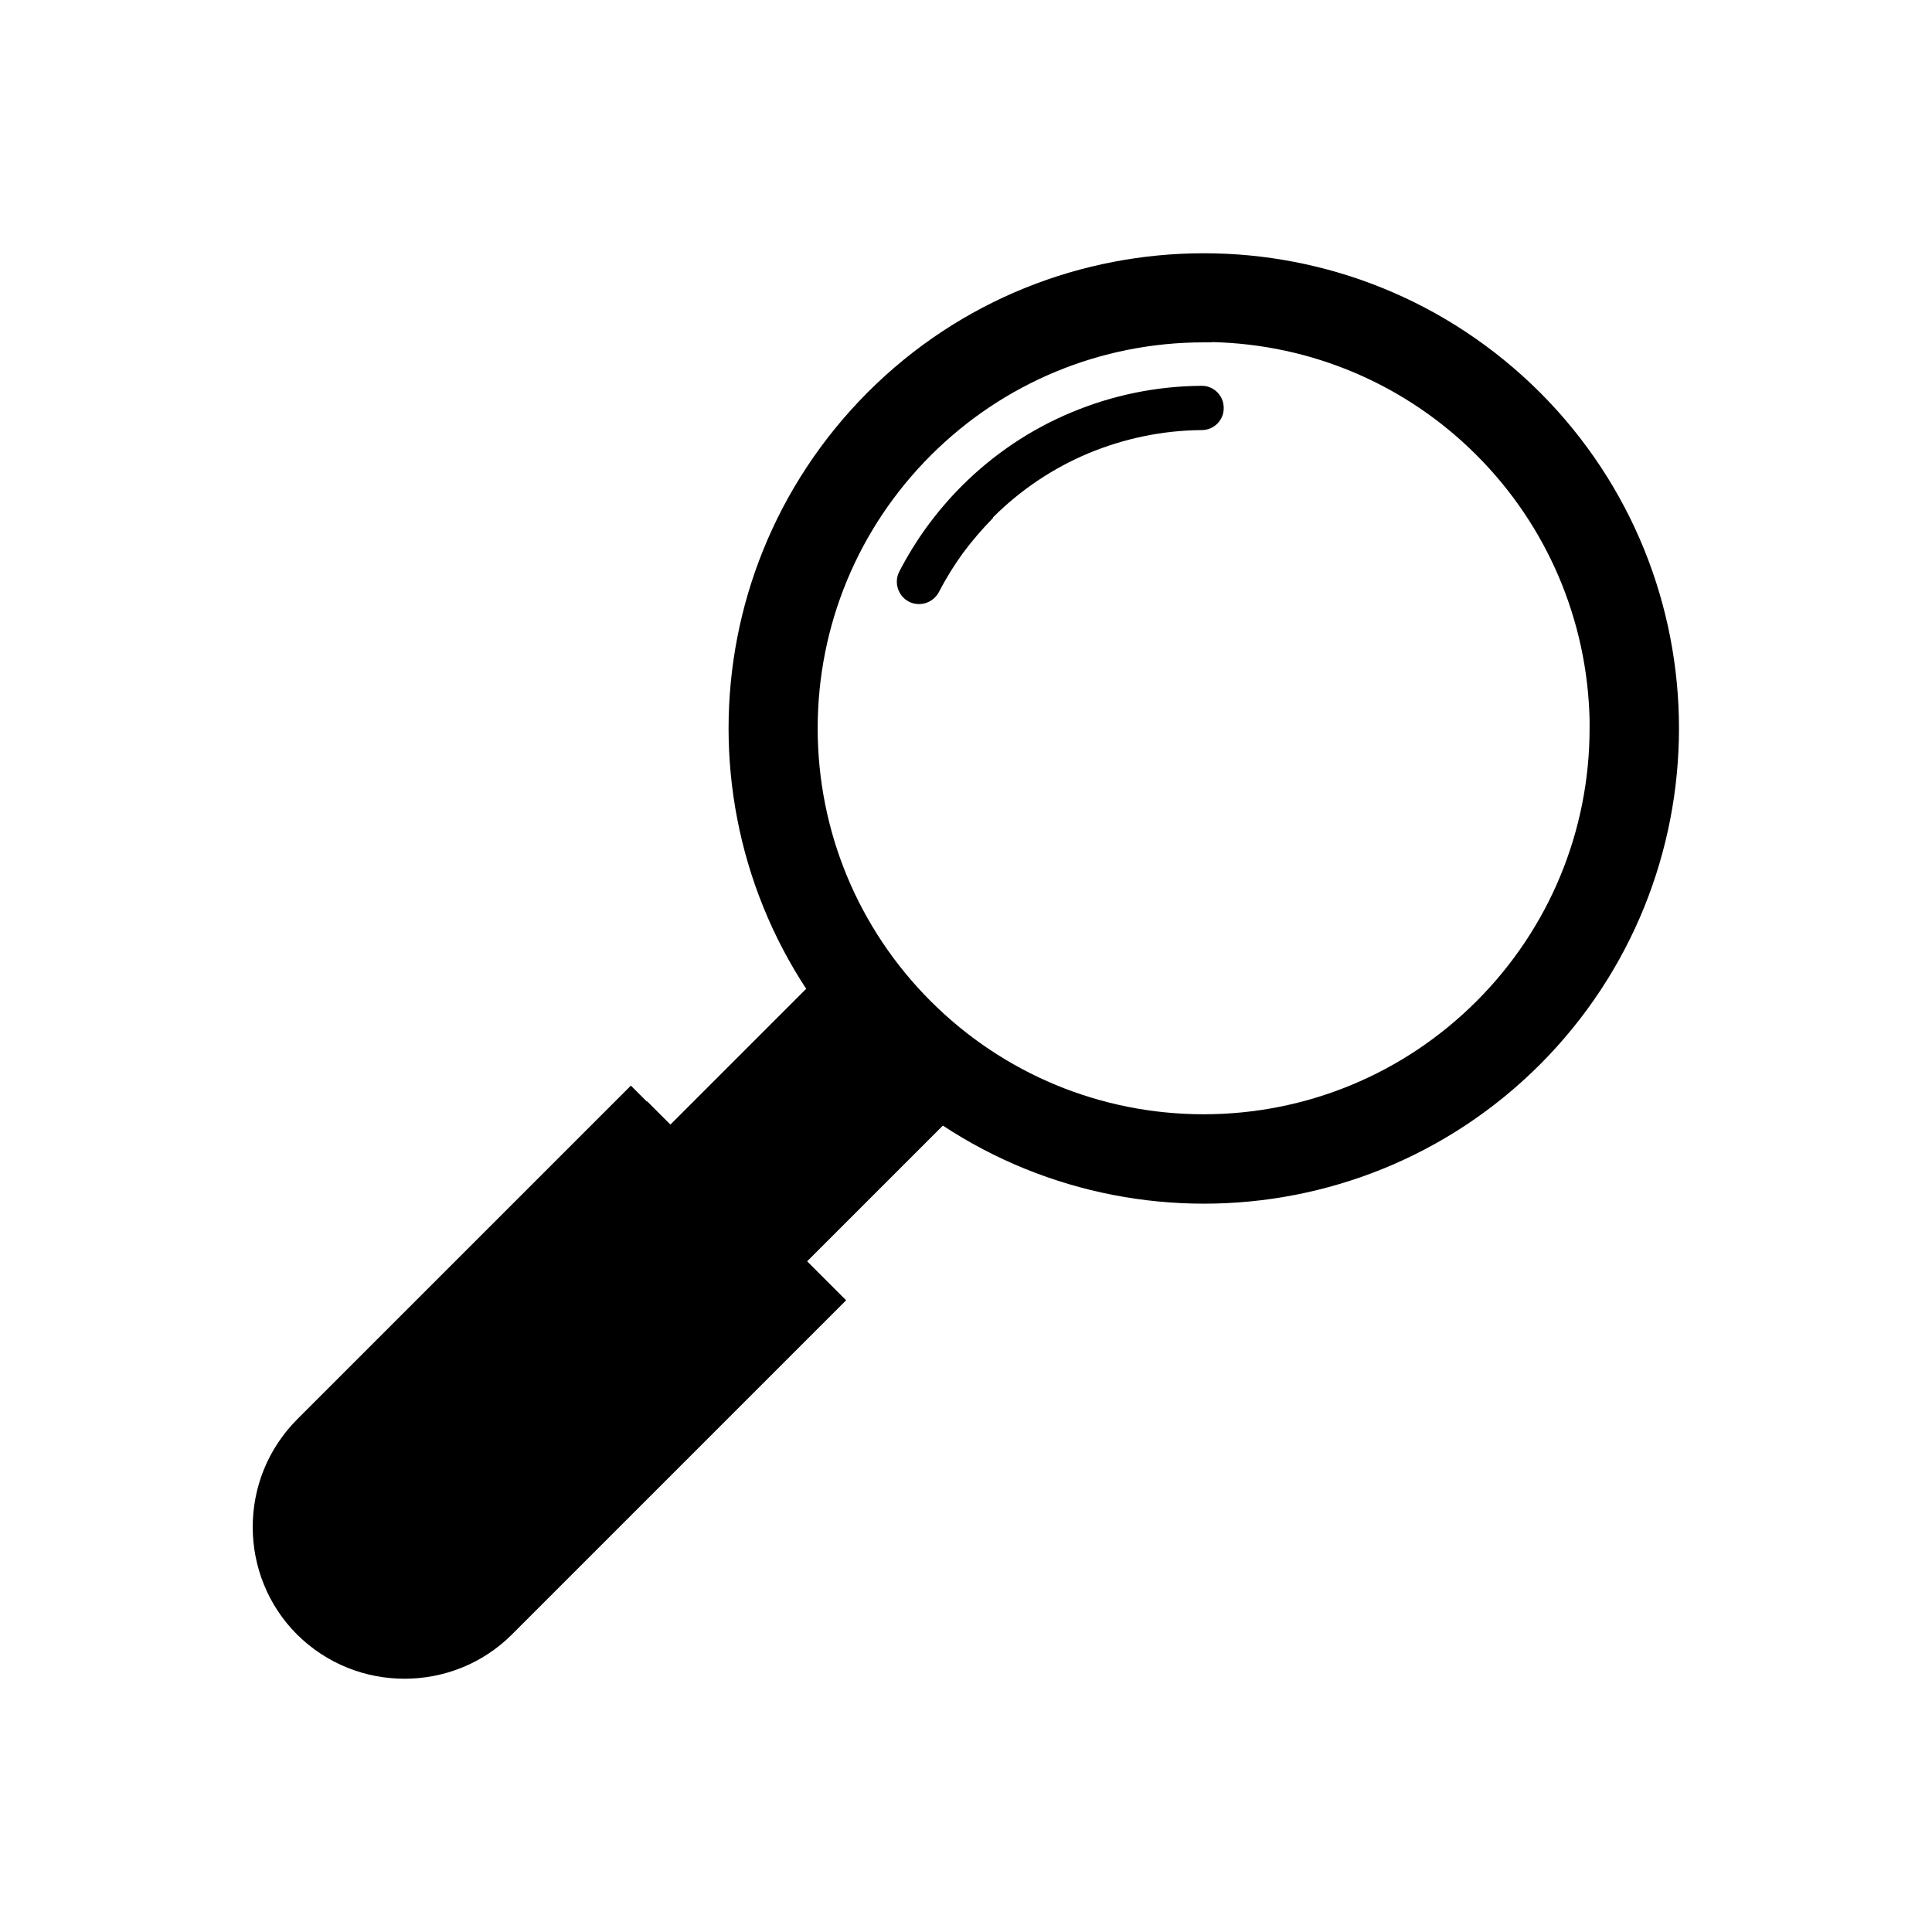 <?xml version="1.0" encoding="UTF-8"?>
<!-- Uploaded to: ICON Repo, www.iconrepo.com, Generator: ICON Repo Mixer Tools -->
<svg fill="#000000" width="800px" height="800px" version="1.1" viewBox="144 144 512 512" xmlns="http://www.w3.org/2000/svg">
 <g>
  <path d="m552.05 247.94c24.574 24.574 36.898 56.824 36.898 89.074s-12.324 64.5-36.824 89.074c-24.574 24.574-56.824 36.898-89.074 36.898s-64.426-12.324-89.074-36.898c-24.574-24.574-36.898-56.824-36.898-89.074s12.324-64.426 36.898-89.074c24.574-24.574 56.824-36.824 89.074-36.824s64.426 12.324 89.074 36.898zm-86.859-13.211h-2.215c-27.23 0-53.059 10.699-72.32 29.961-19.262 19.262-29.961 45.09-29.961 72.32s10.699 53.059 29.961 72.32c19.262 19.262 45.09 29.961 72.32 29.961s53.059-10.699 72.32-29.961 29.961-45.09 29.961-72.32v-2.215c-0.59-26.418-11.219-51.438-29.961-70.18-18.746-18.746-43.688-29.371-70.18-29.961z"/>
  <path d="m315.54 435.9 52.691 52.691-88.555 88.555c-7.824 7.824-18.152 11.734-28.484 11.734-10.332 0-20.59-3.91-28.484-11.734-7.824-7.824-11.734-18.152-11.734-28.484 0-10.332 3.91-20.59 11.734-28.484l88.48-88.48 4.133 4.133z"/>
  <path d="m318.2 445.49 36.234 36.234 41.844-41.844c-6.422-5.461-12.766-11.219-18.891-17.344s-11.953-12.473-17.344-18.891z" fill-rule="evenodd"/>
  <path d="m407.12 281.15c7.379-7.379 16.016-13.137 25.387-17.047 9.445-3.91 19.555-6.051 29.961-6.125 3.246 0 5.902-2.656 5.828-5.902 0-3.246-2.656-5.902-5.902-5.828-11.953 0.074-23.613 2.508-34.391 7.012-10.848 4.5-20.738 11.145-29.148 19.555-3.246 3.246-6.273 6.789-9.152 10.699-2.805 3.836-5.238 7.824-7.379 11.953-1.477 2.879-0.367 6.422 2.508 7.969 2.879 1.477 6.422 0.367 7.969-2.508 1.918-3.691 4.059-7.16 6.422-10.406 2.363-3.172 5.019-6.273 7.969-9.297z" fill-rule="evenodd"/>
 </g>
</svg>